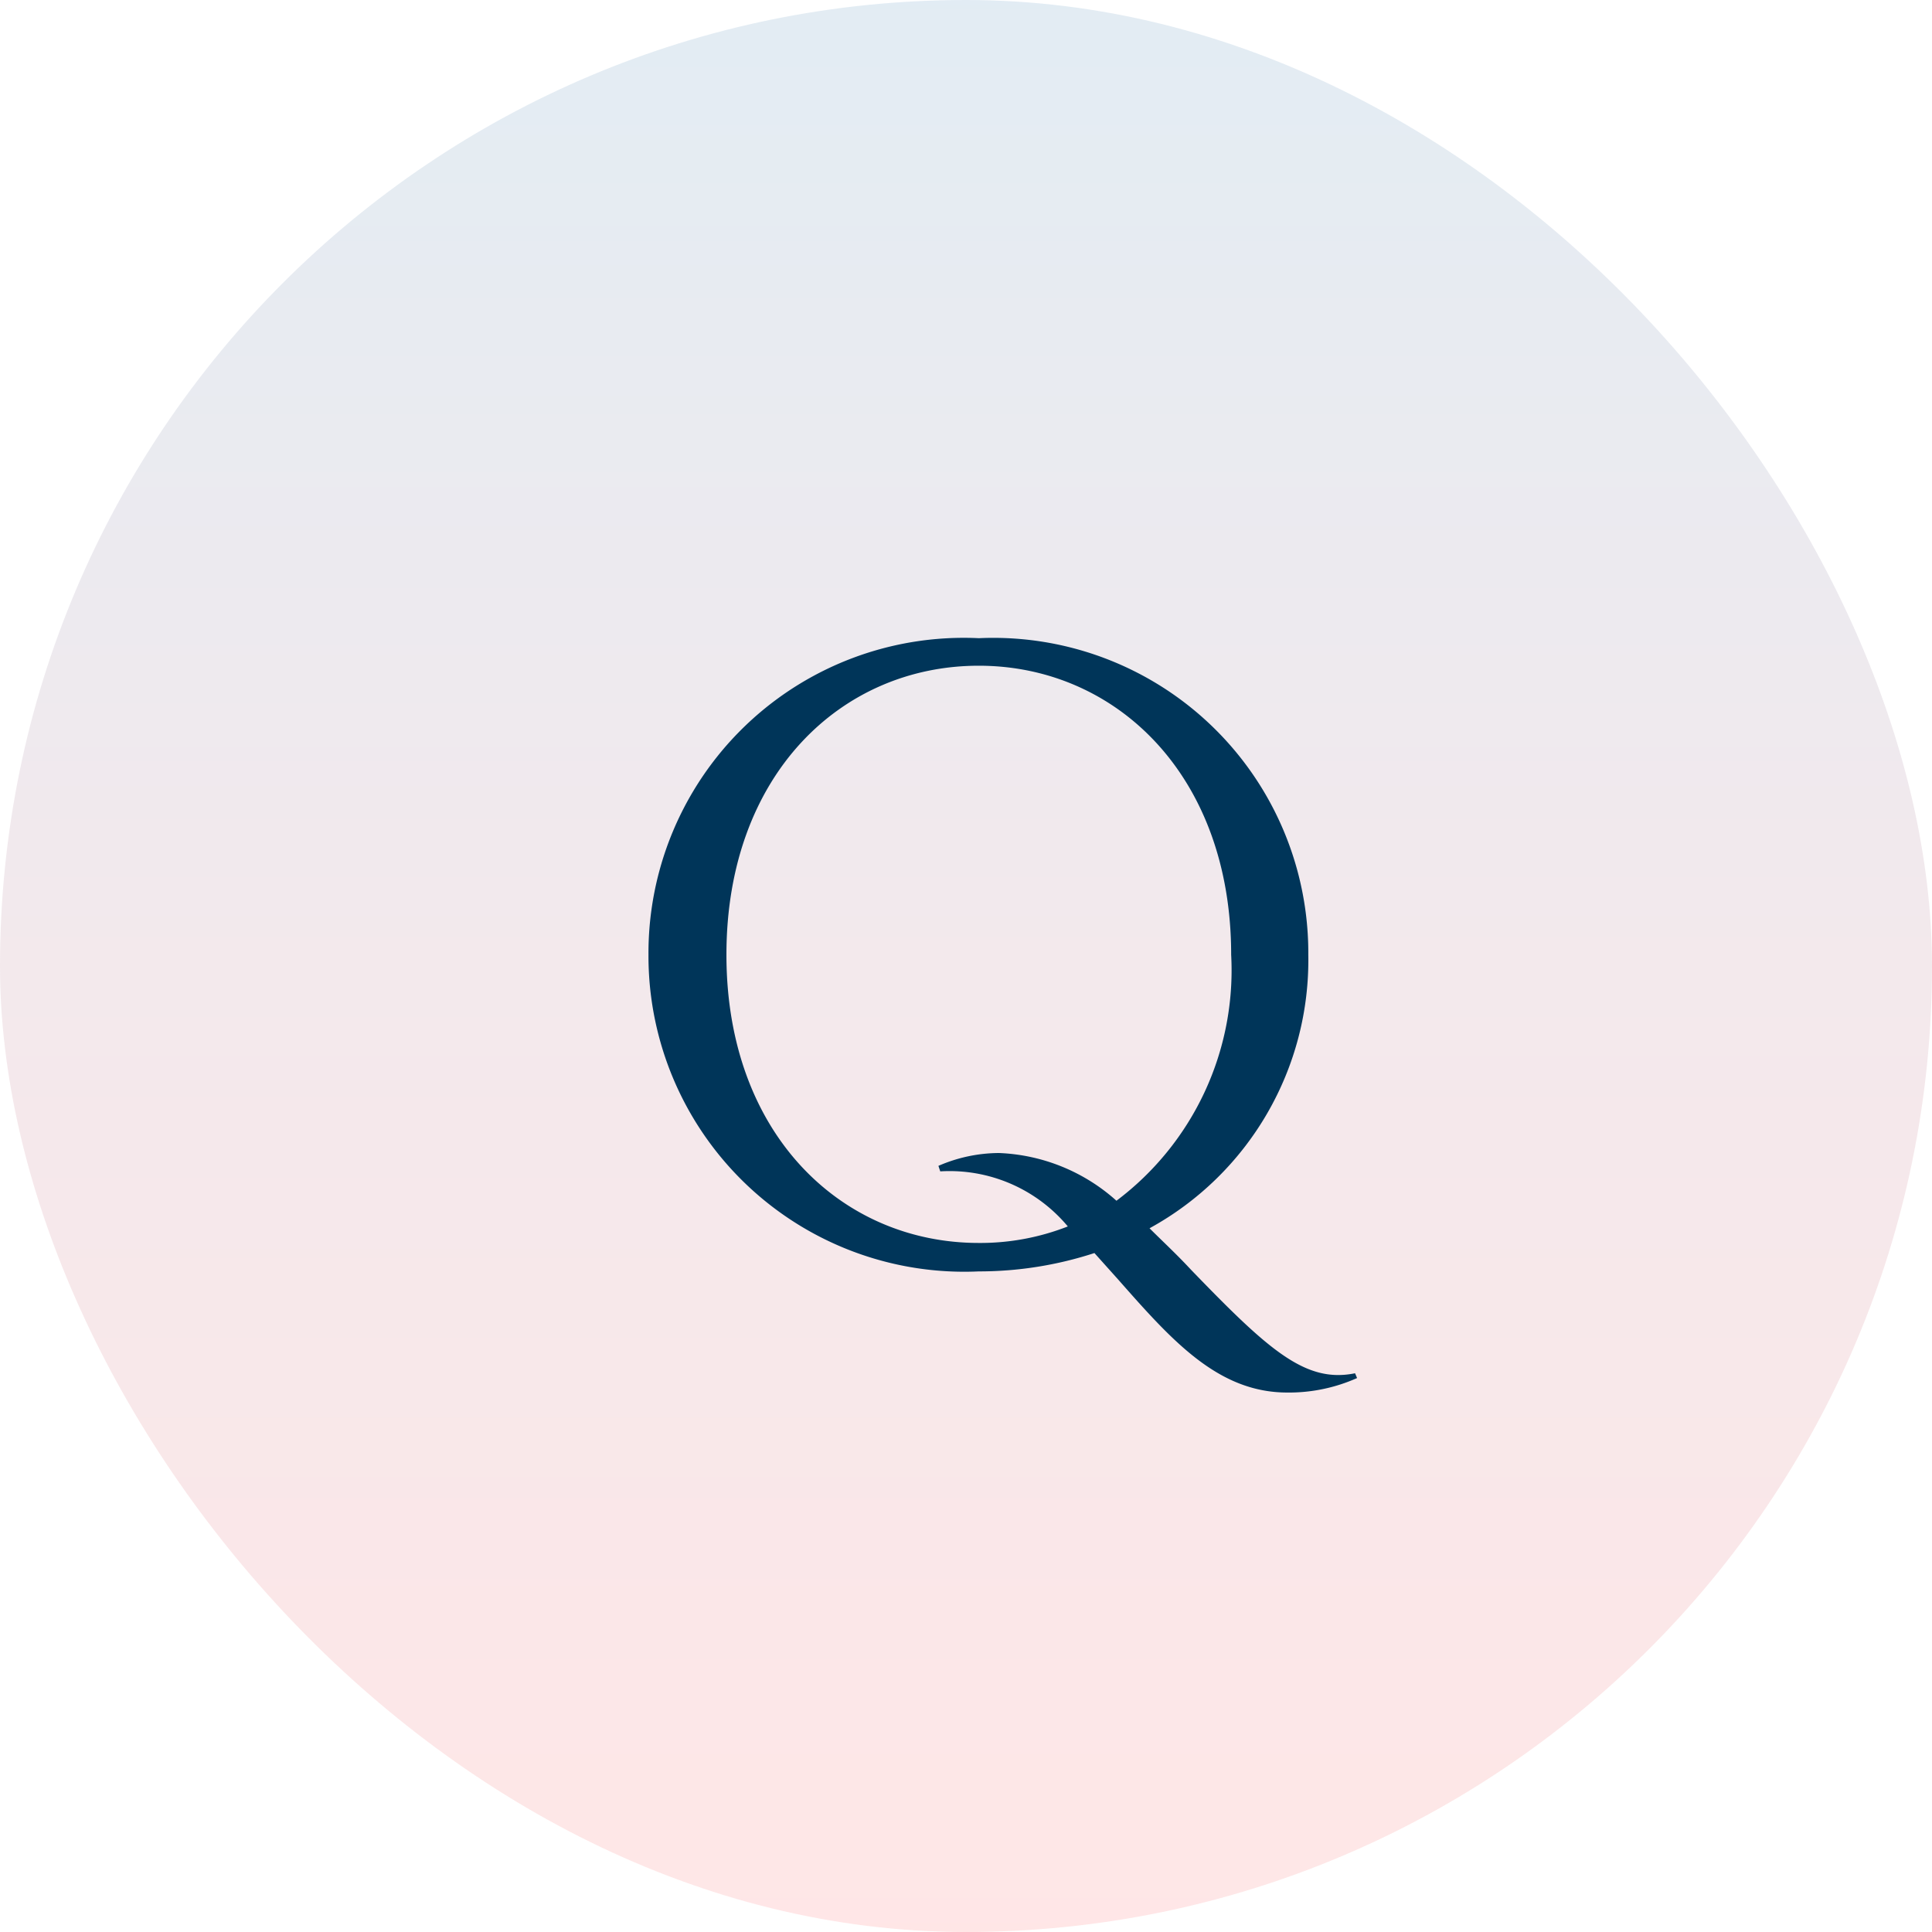 <svg xmlns="http://www.w3.org/2000/svg" width="40" height="40" viewBox="0 0 40 40"><defs><linearGradient id="a" x1=".5" x2=".5" y2="1" gradientUnits="objectBoundingBox"><stop offset="0" stop-color="#cfe0ec"/><stop offset=".481" stop-color="#eadae0"/><stop offset="1" stop-color="#ffd6d6"/></linearGradient></defs><g transform="translate(-9931 3795)"><rect width="40" height="40" rx="20" transform="translate(9931 -3795)" opacity=".6" fill="url(#a)"/><path d="M9959.055-3766.568c-1.026.209-1.786-.475-3.4-2.147-.3-.323-.589-.589-.855-.855a6.329 6.329 0 003.287-5.662 6.522 6.522 0 00-6.821-6.555 6.527 6.527 0 00-6.84 6.555 6.538 6.538 0 006.839 6.555 7.7 7.7 0 002.394-.38l.494.551c1.121 1.273 2.071 2.337 3.5 2.337a3.458 3.458 0 001.444-.3zm-13.015-8.664c0-3.724 2.375-5.985 5.225-5.985 2.831 0 5.225 2.261 5.225 5.985a5.967 5.967 0 01-2.375 5.092 3.865 3.865 0 00-2.432-.988 3.17 3.17 0 00-1.254.266l.038.114a3.187 3.187 0 012.641 1.14 4.964 4.964 0 01-1.843.342c-2.85 0-5.225-2.261-5.225-5.966z" fill="#003559"/></g></svg>